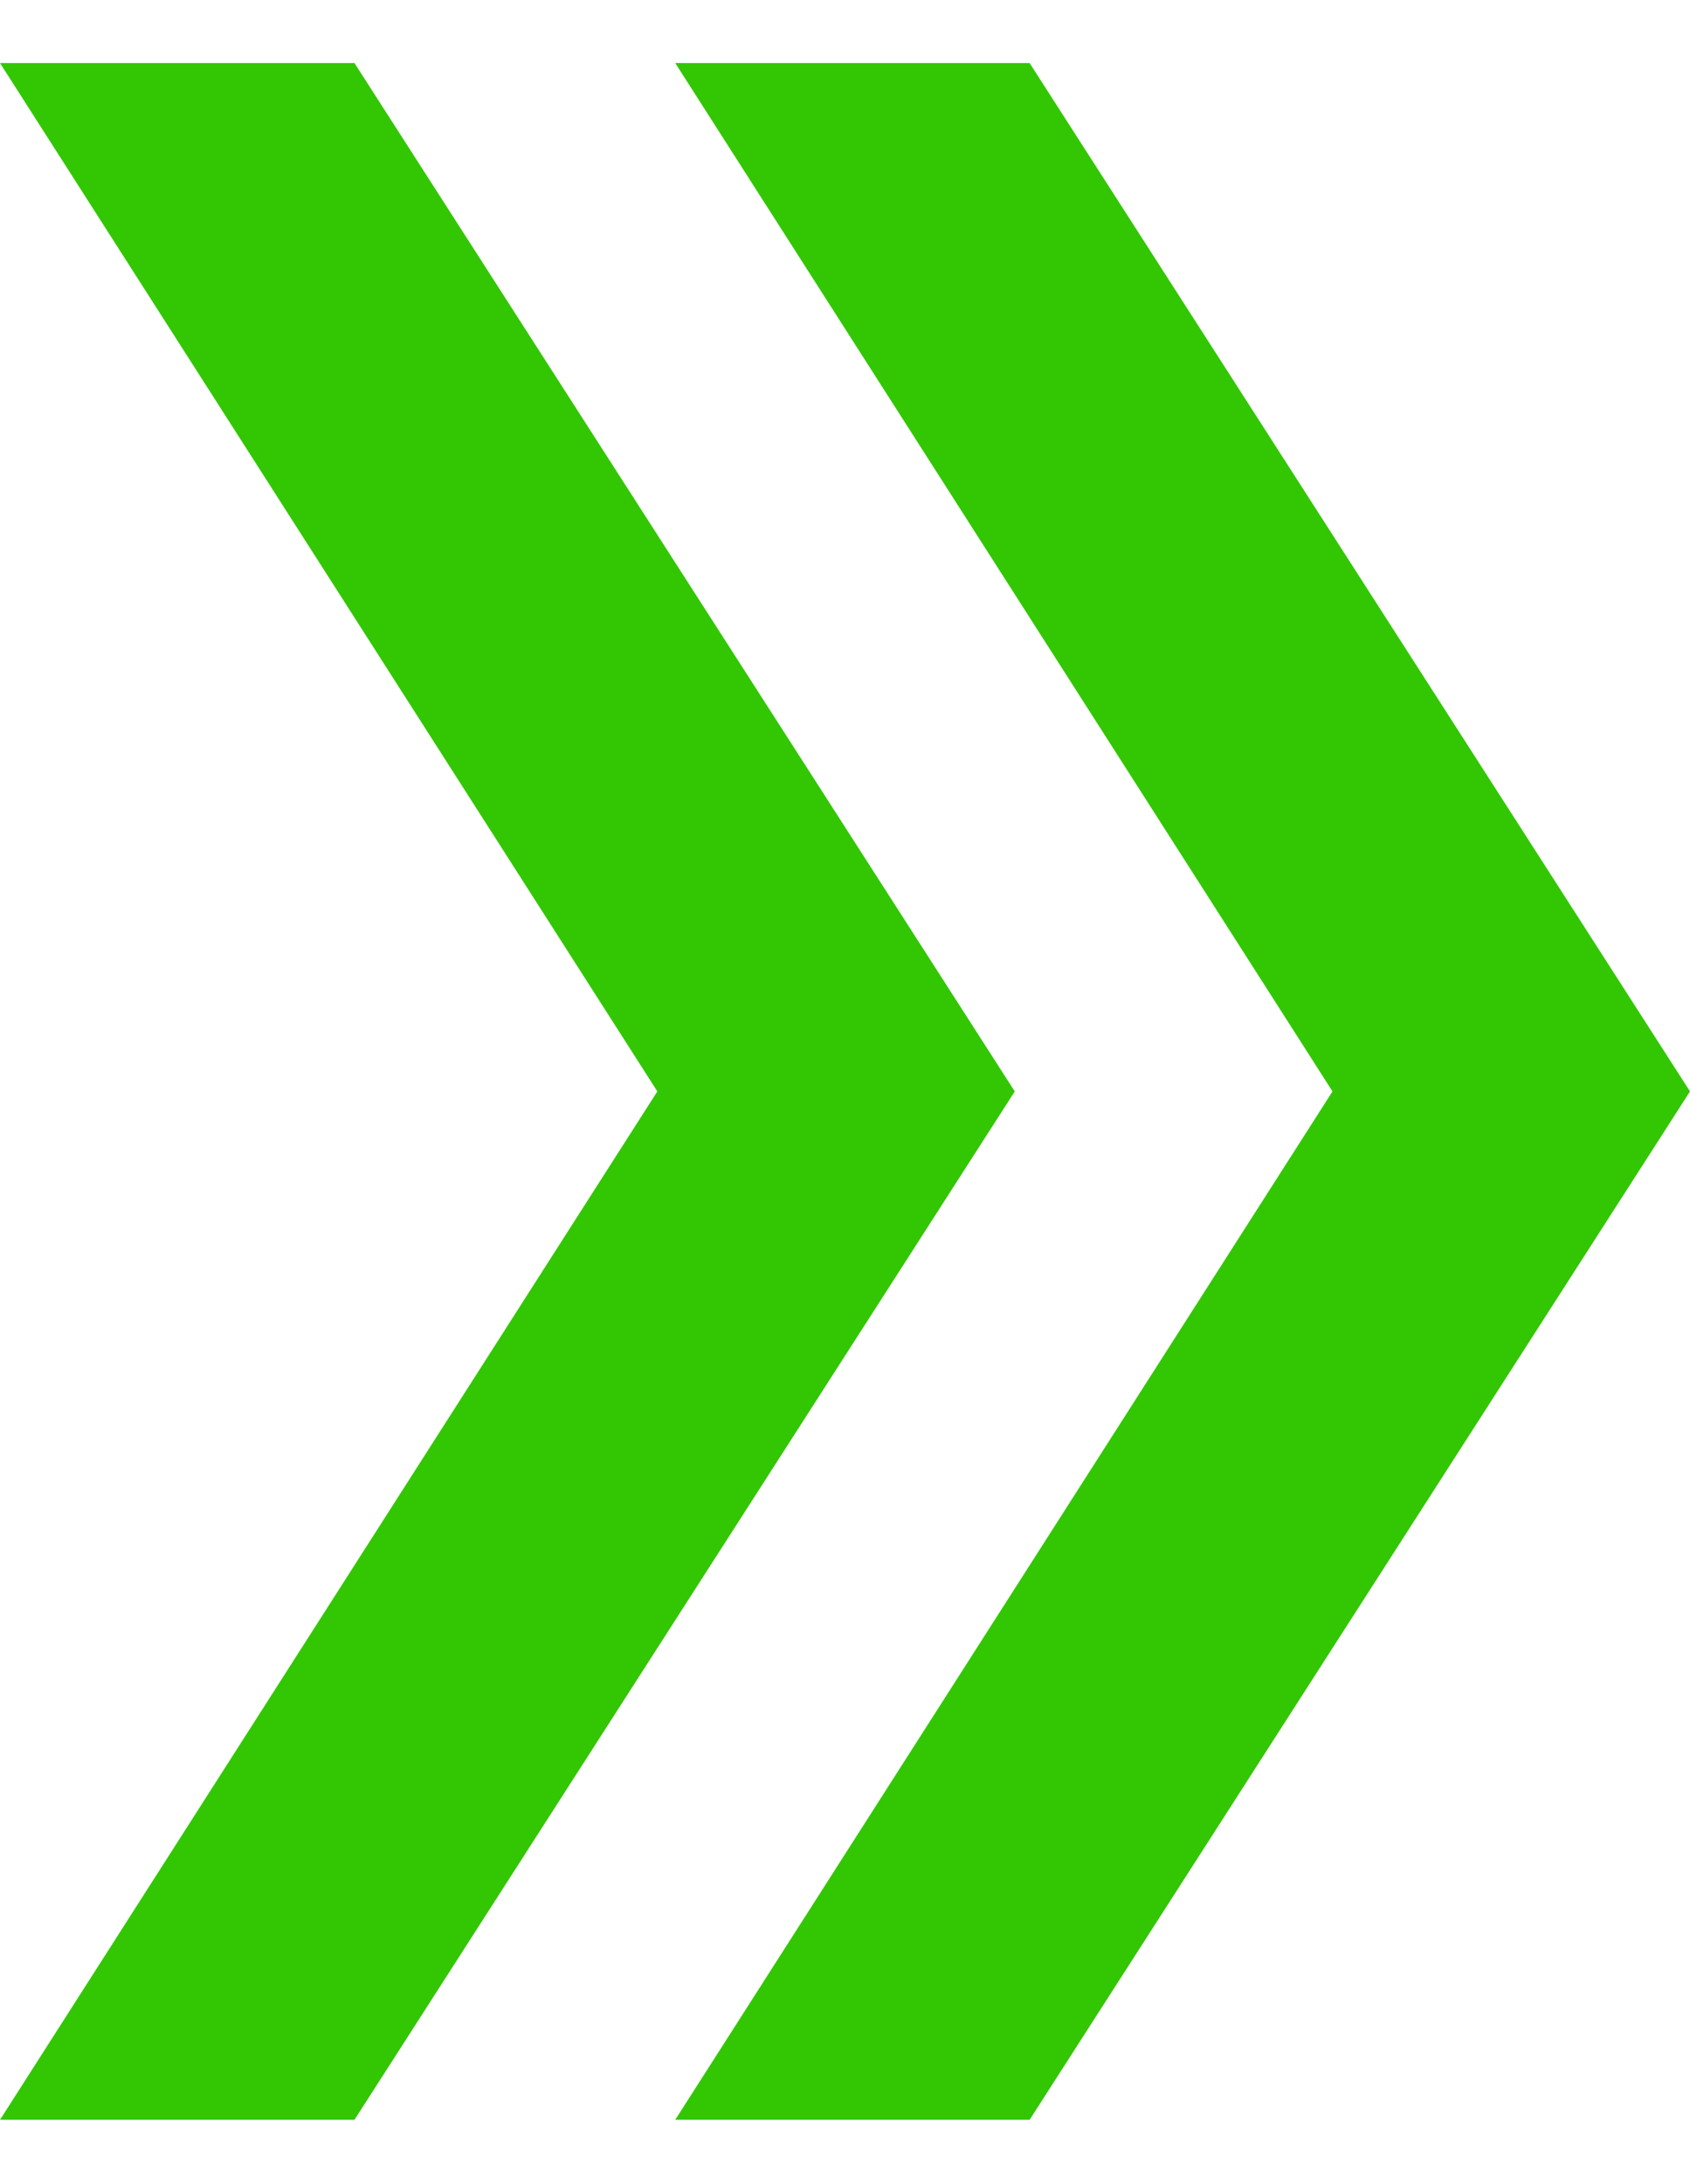 <svg width="24" height="31" viewBox="0 0 24 31" fill="none" xmlns="http://www.w3.org/2000/svg">
<g clip-path="url(#clip0_1137_471)">
<path d="M9.589 30.087L18.923 15.491L9.589 0.895H14.622L24 15.491L14.622 30.087H9.589Z" fill="#32C702"/>
<path d="M0 30.087L9.335 15.491L0 0.895H5.034L14.411 15.491L5.034 30.087H0Z" fill="#32C702"/>
</g>
<defs>
<clipPath id="clip0_1137_471">
<rect width="24" height="29.192" fill="white" transform="translate(0 0.895)"/>
</clipPath>
</defs>
</svg>
